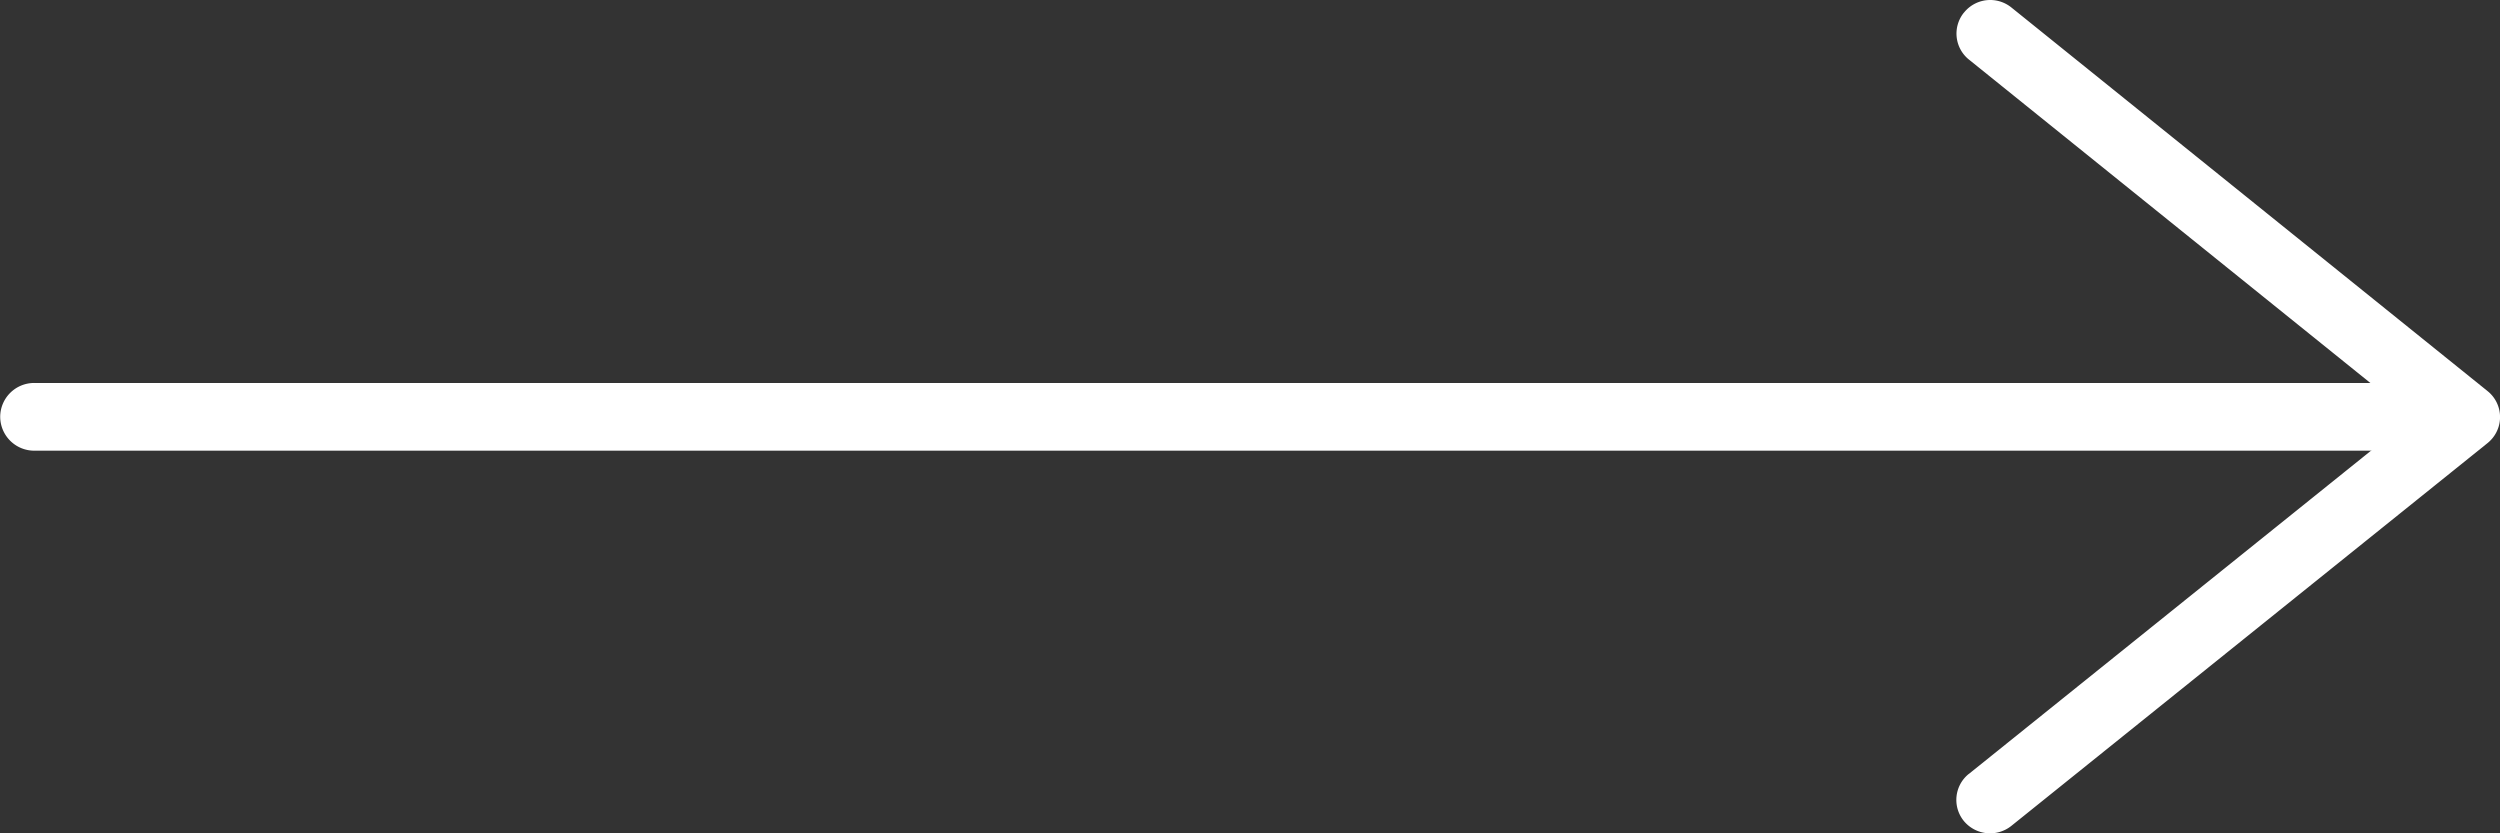 <svg xmlns="http://www.w3.org/2000/svg" width="48" height="16" viewBox="0 0 48 16">
  <rect x="0" y="0" width="48" height="16" fill="#333333" stroke="none"/>
  <g id="fleche-contact" transform="translate(-1077.54 -1871.46)">
    <path id="Tracé_110" data-name="Tracé 110" d="M1078.2,1878.813h45.688a.653.653,0,0,1,.656.65h0a.655.655,0,0,1-.656.65H1078.2a.653.653,0,0,1-.656-.65h0a.652.652,0,0,1,.656-.65Z" fill="#fff"/>
    <path id="Tracé_64" data-name="Tracé 64" d="M1115.749,1871.46a.647.647,0,0,1,.41.144l9.141,7.364a.639.639,0,0,1,.1.9.681.681,0,0,1-.1.1l-9.141,7.348a.654.654,0,0,1-.914-.094.641.641,0,0,1,.092-.9l.008-.005,8.52-6.848-8.52-6.864a.64.64,0,0,1-.1-.9l.006-.006A.645.645,0,0,1,1115.749,1871.46Z" fill="#fff"/>
  </g>
</svg>

